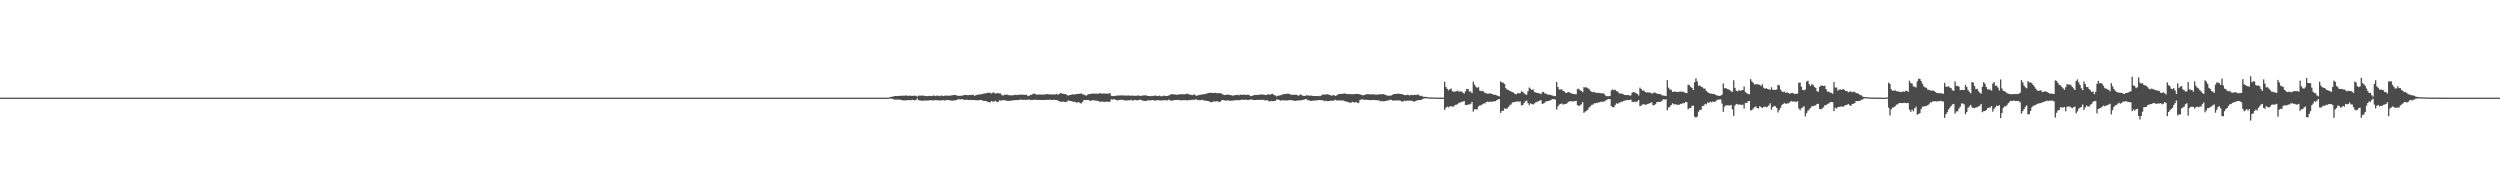 <?xml version="1.0" encoding="UTF-8"?>
<svg xmlns="http://www.w3.org/2000/svg" width="1920" height="150">
  <path d="M0 75.000h1v1.000H0zM1 75.000h1v1.000H1zM2 75.000h1v1.000H2zM3 75.000h1v1.000H3zM4 75.000h1v1.000H4zM5 75.000h1v1.000H5zM6 75.000h1v1.000H6zM7 75.000h1v1.000H7zM8 75.000h1v1.000H8zM9 75.000h1v1.000H9zM10 75.000h1v1.000H10zM11 75.000h1v1.000H11zM12 75.000h1v1.000H12zM13 75.000h1v1.000H13zM14 75.000h1v1.000H14zM15 75.000h1v1.000H15zM16 75.000h1v1.000H16zM17 75.000h1v1.000H17zM18 75.000h1v1.000H18zM19 75.000h1v1.000H19zM20 75.000h1v1.000H20zM21 75.000h1v1.000H21zM22 75.000h1v1.000H22zM23 75.000h1v1.000H23zM24 75.000h1v1.000H24zM25 75.000h1v1.000H25zM26 75.000h1v1.000H26zM27 75.000h1v1.000H27zM28 75.000h1v1.000H28zM29 75.000h1v1.000H29zM30 75.000h1v1.000H30zM31 75.000h1v1.000H31zM32 75.000h1v1.000H32zM33 75.000h1v1.000H33zM34 75.000h1v1.000H34zM35 75.000h1v1.000H35zM36 75.000h1v1.000H36zM37 75.000h1v1.000H37zM38 75.000h1v1.000H38zM39 75.000h1v1.000H39zM40 75.000h1v1.000H40zM41 75.000h1v1.000H41zM42 75.000h1v1.000H42zM43 75.000h1v1.000H43zM44 75.000h1v1.000H44zM45 75.000h1v1.000H45zM46 75.000h1v1.000H46zM47 75.000h1v1.000H47zM48 75.000h1v1.000H48zM49 75.000h1v1.000H49zM50 75.000h1v1.000H50zM51 75.000h1v1.000H51zM52 75.000h1v1.000H52zM53 75.000h1v1.000H53zM54 75.000h1v1.000H54zM55 75.000h1v1.000H55zM56 75.000h1v1.000H56zM57 75.000h1v1.000H57zM58 75.000h1v1.000H58zM59 75.000h1v1.000H59zM60 75.000h1v1.000H60zM61 75.000h1v1.000H61zM62 75.000h1v1.000H62zM63 75.000h1v1.000H63zM64 75.000h1v1.000H64zM65 75.000h1v1.000H65zM66 75.000h1v1.000H66zM67 75.000h1v1.000H67zM68 75.000h1v1.000H68zM69 75.000h1v1.000H69zM70 75.000h1v1.000H70zM71 75.000h1v1.000H71zM72 75.000h1v1.000H72zM73 75.000h1v1.000H73zM74 75.000h1v1.000H74zM75 75.000h1v1.000H75zM76 75.000h1v1.000H76zM77 75.000h1v1.000H77zM78 75.000h1v1.000H78zM79 75.000h1v1.000H79zM80 75.000h1v1.000H80zM81 75.000h1v1.000H81zM82 75.000h1v1.000H82zM83 75.000h1v1.000H83zM84 75.000h1v1.000H84zM85 75.000h1v1.000H85zM86 75.000h1v1.000H86zM87 75.000h1v1.000H87zM88 75.000h1v1.000H88zM89 75.000h1v1.000H89zM90 75.000h1v1.000H90zM91 75.000h1v1.000H91zM92 75.000h1v1.000H92zM93 75.000h1v1.000H93zM94 75.000h1v1.000H94zM95 75.000h1v1.000H95zM96 75.000h1v1.000H96zM97 75.000h1v1.000H97zM98 75.000h1v1.000H98zM99 75.000h1v1.000H99zM100 75.000h1v1.000H100zM101 75.000h1v1.000H101zM102 75.000h1v1.000H102zM103 75.000h1v1.000H103zM104 75.000h1v1.000H104zM105 75.000h1v1.000H105zM106 75.000h1v1.000H106zM107 75.000h1v1.000H107zM108 75.000h1v1.000H108zM109 75.000h1v1.000H109zM110 75.000h1v1.000H110zM111 75.000h1v1.000H111zM112 75.000h1v1.000H112zM113 75.000h1v1.000H113zM114 75.000h1v1.000H114zM115 75.000h1v1.000H115zM116 75.000h1v1.000H116zM117 75.000h1v1.000H117zM118 75.000h1v1.000H118zM119 75.000h1v1.000H119zM120 75.000h1v1.000H120zM121 75.000h1v1.000H121zM122 75.000h1v1.000H122zM123 75.000h1v1.000H123zM124 75.000h1v1.000H124zM125 75.000h1v1.000H125zM126 75.000h1v1.000H126zM127 75.000h1v1.000H127zM128 75.000h1v1.000H128zM129 75.000h1v1.000H129zM130 75.000h1v1.000H130zM131 75.000h1v1.000H131zM132 75.000h1v1.000H132zM133 75.000h1v1.000H133zM134 75.000h1v1.000H134zM135 75.000h1v1.000H135zM136 75.000h1v1.000H136zM137 75.000h1v1.000H137zM138 75.000h1v1.000H138zM139 75.000h1v1.000H139zM140 75.000h1v1.000H140zM141 75.000h1v1.000H141zM142 75.000h1v1.000H142zM143 75.000h1v1.000H143zM144 75.000h1v1.000H144zM145 75.000h1v1.000H145zM146 75.000h1v1.000H146zM147 75.000h1v1.000H147zM148 75.000h1v1.000H148zM149 75.000h1v1.000H149zM150 75.000h1v1.000H150zM151 75.000h1v1.000H151zM152 75.000h1v1.000H152zM153 75.000h1v1.000H153zM154 75.000h1v1.000H154zM155 75.000h1v1.000H155zM156 75.000h1v1.000H156zM157 75.000h1v1.000H157zM158 75.000h1v1.000H158zM159 75.000h1v1.000H159zM160 75.000h1v1.000H160zM161 75.000h1v1.000H161zM162 75.000h1v1.000H162zM163 75.000h1v1.000H163zM164 75.000h1v1.000H164zM165 75.000h1v1.000H165zM166 75.000h1v1.000H166zM167 75.000h1v1.000H167zM168 75.000h1v1.000H168zM169 75.000h1v1.000H169zM170 75.000h1v1.000H170zM171 75.000h1v1.000H171zM172 75.000h1v1.000H172zM173 75.000h1v1.000H173zM174 75.000h1v1.000H174zM175 75.000h1v1.000H175zM176 75.000h1v1.000H176zM177 75.000h1v1.000H177zM178 75.000h1v1.000H178zM179 75.000h1v1.000H179zM180 75.000h1v1.000H180zM181 75.000h1v1.000H181zM182 75.000h1v1.000H182zM183 75.000h1v1.000H183zM184 75.000h1v1.000H184zM185 75.000h1v1.000H185zM186 75.000h1v1.000H186zM187 75.000h1v1.000H187zM188 75.000h1v1.000H188zM189 75.000h1v1.000H189zM190 75.000h1v1.000H190zM191 75.000h1v1.000H191zM192 75.000h1v1.000H192zM193 75.000h1v1.000H193zM194 75.000h1v1.000H194zM195 75.000h1v1.000H195zM196 75.000h1v1.000H196zM197 75.000h1v1.000H197zM198 75.000h1v1.000H198zM199 75.000h1v1.000H199zM200 75.000h1v1.000H200zM201 75.000h1v1.000H201zM202 75.000h1v1.000H202zM203 75.000h1v1.000H203zM204 75.000h1v1.000H204zM205 75.000h1v1.000H205zM206 75.000h1v1.000H206zM207 75.000h1v1.000H207zM208 75.000h1v1.000H208zM209 75.000h1v1.000H209zM210 75.000h1v1.000H210zM211 75.000h1v1.000H211zM212 75.000h1v1.000H212zM213 75.000h1v1.000H213zM214 75.000h1v1.000H214zM215 75.000h1v1.000H215zM216 75.000h1v1.000H216zM217 75.000h1v1.000H217zM218 75.000h1v1.000H218zM219 75.000h1v1.000H219zM220 75.000h1v1.000H220zM221 75.000h1v1.000H221zM222 75.000h1v1.000H222zM223 75.000h1v1.000H223zM224 75.000h1v1.000H224zM225 75.000h1v1.000H225zM226 75.000h1v1.000H226zM227 75.000h1v1.000H227zM228 75.000h1v1.000H228zM229 75.000h1v1.000H229zM230 75.000h1v1.000H230zM231 75.000h1v1.000H231zM232 75.000h1v1.000H232zM233 75.000h1v1.000H233zM234 75.000h1v1.000H234zM235 75.000h1v1.000H235zM236 75.000h1v1.000H236zM237 75.000h1v1.000H237zM238 75.000h1v1.000H238zM239 75.000h1v1.000H239zM240 75.000h1v1.000H240zM241 75.000h1v1.000H241zM242 75.000h1v1.000H242zM243 75.000h1v1.000H243zM244 75.000h1v1.000H244zM245 75.000h1v1.000H245zM246 75.000h1v1.000H246zM247 75.000h1v1.000H247zM248 75.000h1v1.000H248zM249 75.000h1v1.000H249zM250 75.000h1v1.000H250zM251 75.000h1v1.000H251zM252 75.000h1v1.000H252zM253 75.000h1v1.000H253zM254 75.000h1v1.000H254zM255 75.000h1v1.000H255zM256 75.000h1v1.000H256zM257 75.000h1v1.000H257zM258 75.000h1v1.000H258zM259 75.000h1v1.000H259zM260 75.000h1v1.000H260zM261 75.000h1v1.000H261zM262 75.000h1v1.000H262zM263 75.000h1v1.000H263zM264 75.000h1v1.000H264zM265 75.000h1v1.000H265zM266 75.000h1v1.000H266zM267 75.000h1v1.000H267zM268 75.000h1v1.000H268zM269 75.000h1v1.000H269zM270 75.000h1v1.000H270zM271 75.000h1v1.000H271zM272 75.000h1v1.000H272zM273 75.000h1v1.000H273zM274 75.000h1v1.000H274zM275 75.000h1v1.000H275zM276 75.000h1v1.000H276zM277 75.000h1v1.000H277zM278 75.000h1v1.000H278zM279 75.000h1v1.000H279zM280 75.000h1v1.000H280zM281 75.000h1v1.000H281zM282 75.000h1v1.000H282zM283 75.000h1v1.000H283zM284 75.000h1v1.000H284zM285 75.000h1v1.000H285zM286 75.000h1v1.000H286zM287 75.000h1v1.000H287zM288 75.000h1v1.000H288zM289 75.000h1v1.000H289zM290 75.000h1v1.000H290zM291 75.000h1v1.000H291zM292 75.000h1v1.000H292zM293 75.000h1v1.000H293zM294 75.000h1v1.000H294zM295 75.000h1v1.000H295zM296 75.000h1v1.000H296zM297 75.000h1v1.000H297zM298 75.000h1v1.000H298zM299 75.000h1v1.000H299zM300 75.000h1v1.000H300zM301 75.000h1v1.000H301zM302 75.000h1v1.000H302zM303 75.000h1v1.000H303zM304 75.000h1v1.000H304zM305 75.000h1v1.000H305zM306 75.000h1v1.000H306zM307 75.000h1v1.000H307zM308 75.000h1v1.000H308zM309 75.000h1v1.000H309zM310 75.000h1v1.000H310zM311 75.000h1v1.000H311zM312 75.000h1v1.000H312zM313 75.000h1v1.000H313zM314 75.000h1v1.000H314zM315 75.000h1v1.000H315zM316 75.000h1v1.000H316zM317 75.000h1v1.000H317zM318 75.000h1v1.000H318zM319 75.000h1v1.000H319zM320 75.000h1v1.000H320zM321 75.000h1v1.000H321zM322 75.000h1v1.000H322zM323 75.000h1v1.000H323zM324 75.000h1v1.000H324zM325 75.000h1v1.000H325zM326 75.000h1v1.000H326zM327 75.000h1v1.000H327zM328 75.000h1v1.000H328zM329 75.000h1v1.000H329zM330 75.000h1v1.000H330zM331 75.000h1v1.000H331zM332 75.000h1v1.000H332zM333 75.000h1v1.000H333zM334 75.000h1v1.000H334zM335 75.000h1v1.000H335zM336 75.000h1v1.000H336zM337 75.000h1v1.000H337zM338 75.000h1v1.000H338zM339 75.000h1v1.000H339zM340 75.000h1v1.000H340zM341 75.000h1v1.000H341zM342 75.000h1v1.000H342zM343 75.000h1v1.000H343zM344 75.000h1v1.000H344zM345 75.000h1v1.000H345zM346 75.000h1v1.000H346zM347 75.000h1v1.000H347zM348 75.000h1v1.000H348zM349 75.000h1v1.000H349zM350 75.000h1v1.000H350zM351 75.000h1v1.000H351zM352 75.000h1v1.000H352zM353 75.000h1v1.000H353zM354 75.000h1v1.000H354zM355 75.000h1v1.000H355zM356 75.000h1v1.000H356zM357 75.000h1v1.000H357zM358 75.000h1v1.000H358zM359 75.000h1v1.000H359zM360 75.000h1v1.000H360zM361 75.000h1v1.000H361zM362 75.000h1v1.000H362zM363 75.000h1v1.000H363zM364 75.000h1v1.000H364zM365 75.000h1v1.000H365zM366 75.000h1v1.000H366zM367 75.000h1v1.000H367zM368 75.000h1v1.000H368zM369 75.000h1v1.000H369zM370 75.000h1v1.000H370zM371 75.000h1v1.000H371zM372 75.000h1v1.000H372zM373 75.000h1v1.000H373zM374 75.000h1v1.000H374zM375 75.000h1v1.000H375zM376 75.000h1v1.000H376zM377 75.000h1v1.000H377zM378 75.000h1v1.000H378zM379 75.000h1v1.000H379zM380 75.000h1v1.000H380zM381 75.000h1v1.000H381zM382 75.000h1v1.000H382zM383 75.000h1v1.000H383zM384 75.000h1v1.000H384zM385 75.000h1v1.000H385zM386 75.000h1v1.000H386zM387 75.000h1v1.000H387zM388 75.000h1v1.000H388zM389 75.000h1v1.000H389zM390 75.000h1v1.000H390zM391 75.000h1v1.000H391zM392 75.000h1v1.000H392zM393 75.000h1v1.000H393zM394 75.000h1v1.000H394zM395 75.000h1v1.000H395zM396 75.000h1v1.000H396zM397 75.000h1v1.000H397zM398 75.000h1v1.000H398zM399 75.000h1v1.000H399zM400 75.000h1v1.000H400zM401 75.000h1v1.000H401zM402 75.000h1v1.000H402zM403 75.000h1v1.000H403zM404 75.000h1v1.000H404zM405 75.000h1v1.000H405zM406 75.000h1v1.000H406zM407 75.000h1v1.000H407zM408 75.000h1v1.000H408zM409 75.000h1v1.000H409zM410 75.000h1v1.000H410zM411 75.000h1v1.000H411zM412 75.000h1v1.000H412zM413 75.000h1v1.000H413zM414 75.000h1v1.000H414zM415 75.000h1v1.000H415zM416 75.000h1v1.000H416zM417 75.000h1v1.000H417zM418 75.000h1v1.000H418zM419 75.000h1v1.000H419zM420 75.000h1v1.000H420zM421 75.000h1v1.000H421zM422 75.000h1v1.000H422zM423 75.000h1v1.000H423zM424 75.000h1v1.000H424zM425 75.000h1v1.000H425zM426 75.000h1v1.000H426zM427 75.000h1v1.000H427zM428 75.000h1v1.000H428zM429 75.000h1v1.000H429zM430 75.000h1v1.000H430zM431 75.000h1v1.000H431zM432 75.000h1v1.000H432zM433 75.000h1v1.000H433zM434 75.000h1v1.000H434zM435 75.000h1v1.000H435zM436 75.000h1v1.000H436zM437 75.000h1v1.000H437zM438 75.000h1v1.000H438zM439 75.000h1v1.000H439zM440 75.000h1v1.000H440zM441 75.000h1v1.000H441zM442 75.000h1v1.000H442zM443 75.000h1v1.000H443zM444 75.000h1v1.000H444zM445 75.000h1v1.000H445zM446 75.000h1v1.000H446zM447 75.000h1v1.000H447zM448 75.000h1v1.000H448zM449 75.000h1v1.000H449zM450 75.000h1v1.000H450zM451 75.000h1v1.000H451zM452 75.000h1v1.000H452zM453 75.000h1v1.000H453zM454 75.000h1v1.000H454zM455 75.000h1v1.000H455zM456 75.000h1v1.000H456zM457 75.000h1v1.000H457zM458 75.000h1v1.000H458zM459 75.000h1v1.000H459zM460 75.000h1v1.000H460zM461 75.000h1v1.000H461zM462 75.000h1v1.000H462zM463 75.000h1v1.000H463zM464 75.000h1v1.000H464zM465 75.000h1v1.000H465zM466 75.000h1v1.000H466zM467 75.000h1v1.000H467zM468 75.000h1v1.000H468zM469 75.000h1v1.000H469zM470 75.000h1v1.000H470zM471 75.000h1v1.000H471zM472 75.000h1v1.000H472zM473 75.000h1v1.000H473zM474 75.000h1v1.000H474zM475 75.000h1v1.000H475zM476 75.000h1v1.000H476zM477 75.000h1v1.000H477zM478 75.000h1v1.000H478zM479 75.000h1v1.000H479zM480 75.000h1v1.000H480zM481 75.000h1v1.000H481zM482 75.000h1v1.000H482zM483 75.000h1v1.000H483zM484 75.000h1v1.000H484zM485 75.000h1v1.000H485zM486 75.000h1v1.000H486zM487 75.000h1v1.000H487zM488 75.000h1v1.000H488zM489 75.000h1v1.000H489zM490 75.000h1v1.000H490zM491 75.000h1v1.000H491zM492 75.000h1v1.000H492zM493 75.000h1v1.000H493zM494 75.000h1v1.000H494zM495 75.000h1v1.000H495zM496 75.000h1v1.000H496zM497 75.000h1v1.000H497zM498 75.000h1v1.000H498zM499 75.000h1v1.000H499zM500 75.000h1v1.000H500zM501 75.000h1v1.000H501zM502 75.000h1v1.000H502zM503 75.000h1v1.000H503zM504 75.000h1v1.000H504zM505 75.000h1v1.000H505zM506 75.000h1v1.000H506zM507 75.000h1v1.000H507zM508 75.000h1v1.000H508zM509 75.000h1v1.000H509zM510 75.000h1v1.000H510zM511 75.000h1v1.000H511zM512 75.000h1v1.000H512zM513 75.000h1v1.000H513zM514 75.000h1v1.000H514zM515 75.000h1v1.000H515zM516 75.000h1v1.000H516zM517 75.000h1v1.000H517zM518 75.000h1v1.000H518zM519 75.000h1v1.000H519zM520 75.000h1v1.000H520zM521 75.000h1v1.000H521zM522 75.000h1v1.000H522zM523 75.000h1v1.000H523zM524 75.000h1v1.000H524zM525 75.000h1v1.000H525zM526 75.000h1v1.000H526zM527 75.000h1v1.000H527zM528 75.000h1v1.000H528zM529 75.000h1v1.000H529zM530 75.000h1v1.000H530zM531 75.000h1v1.000H531zM532 75.000h1v1.000H532zM533 75.000h1v1.000H533zM534 75.000h1v1.000H534zM535 75.000h1v1.000H535zM536 75.000h1v1.000H536zM537 75.000h1v1.000H537zM538 75.000h1v1.000H538zM539 75.000h1v1.000H539zM540 75.000h1v1.000H540zM541 75.000h1v1.000H541zM542 75.000h1v1.000H542zM543 75.000h1v1.000H543zM544 75.000h1v1.000H544zM545 75.000h1v1.000H545zM546 75.000h1v1.000H546zM547 75.000h1v1.000H547zM548 75.000h1v1.000H548zM549 75.000h1v1.000H549zM550 75.000h1v1.000H550zM551 75.000h1v1.000H551zM552 75.000h1v1.000H552zM553 75.000h1v1.000H553zM554 75.000h1v1.000H554zM555 75.000h1v1.000H555zM556 75.000h1v1.000H556zM557 75.000h1v1.000H557zM558 75.000h1v1.000H558zM559 75.000h1v1.000H559zM560 75.000h1v1.000H560zM561 75.000h1v1.000H561zM562 75.000h1v1.000H562zM563 75.000h1v1.000H563zM564 75.000h1v1.000H564zM565 75.000h1v1.000H565zM566 75.000h1v1.000H566zM567 75.000h1v1.000H567zM568 75.000h1v1.000H568zM569 75.000h1v1.000H569zM570 75.000h1v1.000H570zM571 75.000h1v1.000H571zM572 75.000h1v1.000H572zM573 75.000h1v1.000H573zM574 75.000h1v1.000H574zM575 75.000h1v1.000H575zM576 75.000h1v1.000H576zM577 75.000h1v1.000H577zM578 75.000h1v1.000H578zM579 75.000h1v1.000H579zM580 75.000h1v1.000H580zM581 75.000h1v1.000H581zM582 75.000h1v1.000H582zM583 75.000h1v1.000H583zM584 75.000h1v1.000H584zM585 75.000h1v1.000H585zM586 75.000h1v1.000H586zM587 75.000h1v1.000H587zM588 75.000h1v1.000H588zM589 75.000h1v1.000H589zM590 75.000h1v1.000H590zM591 75.000h1v1.000H591zM592 75.000h1v1.000H592zM593 75.000h1v1.000H593zM594 75.000h1v1.000H594zM595 75.000h1v1.000H595zM596 75.000h1v1.000H596zM597 75.000h1v1.000H597zM598 75.000h1v1.000H598zM599 75.000h1v1.000H599zM600 75.000h1v1.000H600zM601 75.000h1v1.000H601zM602 75.000h1v1.000H602zM603 75.000h1v1.000H603zM604 75.000h1v1.000H604zM605 75.000h1v1.000H605zM606 75.000h1v1.000H606zM607 75.000h1v1.000H607zM608 75.000h1v1.000H608zM609 75.000h1v1.000H609zM610 75.000h1v1.000H610zM611 75.000h1v1.000H611zM612 75.000h1v1.000H612zM613 75.000h1v1.000H613zM614 75.000h1v1.000H614zM615 75.000h1v1.000H615zM616 75.000h1v1.000H616zM617 75.000h1v1.000H617zM618 75.000h1v1.000H618zM619 75.000h1v1.000H619zM620 75.000h1v1.000H620zM621 75.000h1v1.000H621zM622 75.000h1v1.000H622zM623 75.000h1v1.000H623zM624 75.000h1v1.000H624zM625 75.000h1v1.000H625zM626 75.000h1v1.000H626zM627 75.000h1v1.000H627zM628 75.000h1v1.000H628zM629 75.000h1v1.000H629zM630 75.000h1v1.000H630zM631 75.000h1v1.000H631zM632 75.000h1v1.000H632zM633 75.000h1v1.000H633zM634 75.000h1v1.000H634zM635 75.000h1v1.000H635zM636 75.000h1v1.000H636zM637 75.000h1v1.000H637zM638 75.000h1v1.000H638zM639 75.000h1v1.000H639zM640 75.000h1v1.000H640zM641 75.000h1v1.000H641zM642 75.000h1v1.000H642zM643 75.000h1v1.000H643zM644 75.000h1v1.000H644zM645 75.000h1v1.000H645zM646 75.000h1v1.000H646zM647 75.000h1v1.000H647zM648 75.000h1v1.000H648zM649 75.000h1v1.000H649zM650 75.000h1v1.000H650zM651 75.000h1v1.000H651zM652 75.000h1v1.000H652zM653 75.000h1v1.000H653zM654 75.000h1v1.000H654zM655 75.000h1v1.000H655zM656 75.000h1v1.000H656zM657 75.000h1v1.000H657zM658 75.000h1v1.000H658zM659 75.000h1v1.000H659zM660 75.000h1v1.000H660zM661 75.000h1v1.000H661zM662 75.000h1v1.000H662zM663 75.000h1v1.000H663zM664 75.000h1v1.000H664zM665 75.000h1v1.000H665zM666 75.000h1v1.000H666zM667 75.000h1v1.000H667zM668 75.000h1v1.000H668zM669 75.000h1v1.000H669zM670 75.000h1v1.000H670zM671 75.000h1v1.000H671zM672 75.000h1v1.000H672zM673 75.000h1v1.000H673zM674 75.000h1v1.000H674zM675 75.000h1v1.000H675zM676 75.000h1v1.000H676zM677 75.000h1v1.000H677zM678 75.000h1v1.000H678zM679 75.000h1v1.000H679zM680 75.000h1v1.000H680zM681 75.000h1v1.000H681zM682 75.000h1v1.000H682zM683 74.549h1v1.000H683zM684 74.376h1v1.509H684zM685 74.189h1v1.678H685zM686 73.961h1v2.431H686zM687 73.751h1v2.765H687zM688 73.781h1v2.649H688zM689 73.762h1v2.721H689zM690 73.620h1v2.800H690zM691 73.566h1v3.012H691zM692 73.519h1v3.400H692zM693 73.448h1v3.598H693zM694 73.539h1v3.598H694zM695 73.262h1v3.754H695zM696 73.422h1v3.671H696zM697 73.679h1v3.109H697zM698 73.476h1v3.431H698zM699 73.491h1v3.531H699zM700 73.670h1v2.911H700zM701 73.587h1v3.282H701zM702 73.431h1v3.601H702zM703 73.634h1v3.285H703zM704 74.203h1v1.419H704zM705 73.384h1v3.501H705zM706 73.523h1v3.589H706zM707 73.394h1v3.862H707zM708 73.443h1v3.947H708zM709 73.425h1v3.810H709zM710 73.729h1v3.463H710zM711 73.784h1v3.427H711zM712 73.843h1v3.352H712zM713 73.644h1v3.400H713zM714 73.687h1v3.339H714zM715 73.756h1v3.158H715zM716 73.430h1v3.840H716zM717 73.377h1v3.537H717zM718 73.846h1v3.112H718zM719 73.351h1v3.665H719zM720 73.501h1v3.502H720zM721 73.876h1v3.332H721zM722 73.431h1v3.667H722zM723 73.415h1v3.621H723zM724 73.784h1v3.130H724zM725 73.512h1v3.687H725zM726 73.387h1v3.681H726zM727 73.492h1v3.238H727zM728 73.537h1v3.262H728zM729 73.414h1v3.762H729zM730 73.336h1v3.854H730zM731 73.155h1v4.101H731zM732 72.934h1v4.240H732zM733 72.953h1v4.214H733zM734 73.155h1v3.630H734zM735 73.590h1v2.821H735zM736 73.628h1v2.555H736zM737 73.487h1v2.918H737zM738 73.502h1v2.655H738zM739 73.298h1v2.979H739zM740 72.912h1v3.818H740zM741 72.918h1v3.731H741zM742 73.027h1v3.532H742zM743 73.165h1v3.654H743zM744 72.870h1v4.047H744zM745 73.081h1v3.601H745zM746 72.792h1v4.017H746zM747 72.842h1v3.953H747zM748 73.664h1v3.088H748zM749 73.075h1v4.009H749zM750 72.840h1v4.102H750zM751 72.557h1v4.463H751zM752 72.574h1v4.294H752zM753 72.419h1v4.422H753zM754 72.226h1v4.914H754zM755 71.832h1v5.671H755zM756 71.685h1v5.810H756zM757 71.606h1v6.004H757zM758 71.172h1v7.075H758zM759 71.270h1v7.220H759zM760 71.285h1v7.344H760zM761 71.862h1v5.703H761zM762 71.116h1v6.926H762zM763 71.124h1v6.890H763zM764 71.965h1v5.394H764zM765 71.544h1v6.731H765zM766 71.633h1v6.681H766zM767 71.664h1v5.385H767zM768 71.788h1v5.497H768zM769 73.089h1v4.027H769zM770 73.313h1v3.601H770zM771 72.756h1v4.190H771zM772 72.791h1v4.469H772zM773 72.613h1v4.852H773zM774 73.063h1v4.384H774zM775 73.188h1v4.277H775zM776 73.147h1v4.168H776zM777 73.297h1v3.814H777zM778 73.043h1v4.030H778zM779 72.818h1v4.070H779zM780 72.907h1v3.899H780zM781 73.008h1v3.922H781zM782 72.653h1v4.130H782zM783 72.734h1v3.726H783zM784 72.637h1v3.982H784zM785 72.694h1v4.017H785zM786 72.811h1v3.767H786zM787 72.867h1v3.836H787zM788 72.810h1v3.851H788zM789 73.787h1v2.795H789zM790 73.532h1v2.855H790zM791 72.925h1v4.103H791zM792 72.698h1v3.942H792zM793 71.948h1v4.838H793zM794 71.995h1v4.574H794zM795 72.399h1v4.155H795zM796 72.668h1v4.126H796zM797 72.635h1v4.174H797zM798 72.525h1v4.189H798zM799 72.674h1v4.130H799zM800 72.599h1v4.221H800zM801 72.617h1v4.236H801zM802 72.684h1v4.036H802zM803 72.224h1v4.503H803zM804 72.310h1v4.325H804zM805 72.427h1v4.236H805zM806 72.518h1v4.025H806zM807 72.509h1v4.334H807zM808 72.685h1v4.042H808zM809 72.407h1v4.147H809zM810 72.559h1v4.248H810zM811 72.092h1v4.701H811zM812 72.795h1v4.528H812zM813 72.104h1v5.543H813zM814 71.400h1v6.847H814zM815 71.801h1v6.309H815zM816 72.052h1v6.003H816zM817 72.235h1v6.023H817zM818 72.236h1v6.218H818zM819 72.976h1v5.012H819zM820 73.496h1v3.588H820zM821 72.957h1v4.529H821zM822 72.862h1v4.694H822zM823 72.512h1v5.428H823zM824 72.499h1v5.632H824zM825 72.556h1v5.604H825zM826 72.179h1v6.485H826zM827 72.202h1v6.614H827zM828 72.022h1v6.372H828zM829 71.964h1v7.242H829zM830 71.691h1v7.754H830zM831 72.497h1v5.809H831zM832 72.556h1v4.196H832zM833 73.240h1v3.645H833zM834 73.394h1v3.329H834zM835 72.580h1v4.218H835zM836 72.198h1v4.819H836zM837 72.126h1v5.421H837zM838 71.961h1v5.179H838zM839 71.837h1v5.085H839zM840 71.945h1v5.201H840zM841 71.929h1v5.305H841zM842 71.890h1v5.457H842zM843 71.926h1v5.779H843zM844 71.689h1v6.313H844zM845 71.558h1v6.672H845zM846 72.021h1v5.854H846zM847 71.727h1v6.526H847zM848 71.846h1v6.445H848zM849 71.817h1v6.218H849zM850 72.024h1v6.022H850zM851 71.750h1v6.627H851zM852 71.527h1v6.456H852zM853 73.539h1v2.706H853zM854 73.756h1v2.739H854zM855 73.783h1v2.394H855zM856 73.581h1v2.888H856zM857 73.456h1v3.497H857zM858 73.336h1v3.700H858zM859 73.396h1v3.345H859zM860 73.310h1v3.455H860zM861 73.226h1v3.326H861zM862 73.320h1v3.471H862zM863 73.309h1v3.820H863zM864 73.416h1v3.724H864zM865 73.438h1v3.783H865zM866 73.211h1v3.745H866zM867 73.504h1v3.615H867zM868 73.429h1v3.144H868zM869 73.441h1v3.713H869zM870 73.484h1v3.671H870zM871 73.584h1v3.115H871zM872 73.555h1v3.352H872zM873 73.365h1v3.747H873zM874 73.297h1v3.574H874zM875 73.665h1v2.809H875zM876 73.558h1v3.401H876zM877 73.312h1v3.801H877zM878 73.308h1v4.227H878zM879 73.165h1v4.467H879zM880 73.321h1v4.086H880zM881 73.750h1v3.346H881zM882 73.721h1v3.311H882zM883 73.894h1v3.200H883zM884 73.648h1v3.325H884zM885 73.797h1v3.035H885zM886 73.489h1v3.780H886zM887 73.386h1v3.870H887zM888 73.657h1v3.268H888zM889 73.761h1v3.244H889zM890 73.404h1v3.600H890zM891 73.897h1v3.321H891zM892 73.922h1v3.188H892zM893 73.473h1v3.562H893zM894 73.513h1v3.408H894zM895 73.769h1v3.223H895zM896 73.611h1v3.524H896zM897 73.399h1v3.035H897zM898 72.855h1v4.136H898zM899 72.346h1v4.941H899zM900 72.345h1v4.978H900zM901 72.500h1v4.363H901zM902 72.503h1v4.295H902zM903 72.792h1v3.938H903zM904 72.611h1v4.249H904zM905 72.556h1v4.159H905zM906 72.396h1v4.643H906zM907 72.257h1v4.823H907zM908 72.430h1v4.473H908zM909 72.424h1v4.504H909zM910 72.306h1v4.603H910zM911 72.012h1v5.103H911zM912 72.032h1v5.041H912zM913 72.737h1v4.013H913zM914 72.575h1v4.320H914zM915 73.129h1v3.495H915zM916 72.723h1v3.815H916zM917 72.499h1v4.269H917zM918 73.507h1v2.514H918zM919 73.378h1v3.504H919zM920 73.051h1v3.705H920zM921 72.831h1v4.179H921zM922 72.632h1v4.209H922zM923 72.548h1v4.132H923zM924 72.296h1v4.794H924zM925 72.325h1v4.967H925zM926 71.770h1v5.667H926zM927 71.708h1v5.879H927zM928 71.365h1v6.430H928zM929 71.176h1v7.257H929zM930 71.366h1v7.220H930zM931 71.358h1v6.835H931zM932 71.457h1v6.217H932zM933 71.207h1v6.865H933zM934 71.604h1v6.103H934zM935 71.562h1v6.394H935zM936 71.544h1v6.831H936zM937 71.553h1v6.366H937zM938 72.070h1v4.793H938zM939 72.780h1v4.079H939zM940 73.003h1v4.085H940zM941 72.876h1v4.498H941zM942 72.701h1v4.368H942zM943 72.597h1v4.590H943zM944 73.022h1v4.343H944zM945 73.062h1v4.311H945zM946 73.397h1v3.810H946zM947 73.281h1v3.929H947zM948 73.117h1v3.902H948zM949 72.955h1v4.012H949zM950 72.796h1v3.981H950zM951 73.260h1v3.740H951zM952 72.588h1v4.317H952zM953 72.833h1v3.706H953zM954 72.791h1v3.708H954zM955 72.583h1v4.181H955zM956 72.876h1v3.664H956zM957 72.849h1v3.836H957zM958 72.781h1v3.959H958zM959 73.130h1v3.458H959zM960 73.851h1v2.565H960zM961 73.677h1v2.647H961zM962 73.266h1v3.600H962zM963 72.987h1v3.891H963zM964 72.904h1v3.894H964zM965 72.845h1v3.914H965zM966 72.848h1v3.851H966zM967 72.630h1v4.035H967zM968 72.562h1v4.117H968zM969 72.573h1v4.202H969zM970 72.691h1v3.922H970zM971 72.856h1v4.342H971zM972 73.031h1v3.960H972zM973 72.590h1v4.347H973zM974 72.321h1v5.438H974zM975 72.738h1v5.144H975zM976 72.224h1v5.277H976zM977 72.055h1v5.714H977zM978 72.989h1v4.565H978zM979 73.308h1v4.093H979zM980 74.046h1v2.406H980zM981 73.470h1v2.895H981zM982 73.391h1v3.444H982zM983 73.099h1v4.232H983zM984 72.732h1v4.320H984zM985 72.469h1v4.560H985zM986 72.199h1v4.940H986zM987 72.232h1v4.888H987zM988 71.912h1v5.309H988zM989 71.929h1v5.140H989zM990 72.299h1v4.589H990zM991 72.674h1v4.236H991zM992 72.872h1v4.163H992zM993 72.811h1v4.436H993zM994 72.754h1v4.765H994zM995 72.683h1v4.698H995zM996 73.205h1v3.884H996zM997 73.461h1v3.774H997zM998 72.584h1v4.475H998zM999 72.747h1v4.183H999zM1000 73.509h1v3.315H1000zM1001 73.586h1v2.917H1001zM1002 73.662h1v2.540H1002zM1003 73.040h1v3.189H1003zM1004 73.368h1v3.691H1004zM1005 73.440h1v3.663H1005zM1006 73.446h1v4.007H1006zM1007 73.448h1v4.015H1007zM1008 73.742h1v3.515H1008zM1009 73.739h1v3.398H1009zM1010 73.722h1v3.497H1010zM1011 73.800h1v3.279H1011zM1012 73.616h1v3.337H1012zM1013 73.874h1v2.919H1013zM1014 73.596h1v3.284H1014zM1015 72.615h1v4.422H1015zM1016 72.752h1v4.485H1016zM1017 72.448h1v5.315H1017zM1018 72.720h1v4.541H1018zM1019 72.277h1v5.515H1019zM1020 72.588h1v4.983H1020zM1021 73.064h1v4.358H1021zM1022 73.442h1v3.892H1022zM1023 73.265h1v4.106H1023zM1024 72.995h1v4.330H1024zM1025 73.682h1v2.896H1025zM1026 73.342h1v3.816H1026zM1027 72.547h1v4.606H1027zM1028 72.261h1v4.801H1028zM1029 72.134h1v5.001H1029zM1030 72.157h1v5.048H1030zM1031 71.918h1v5.208H1031zM1032 71.829h1v5.840H1032zM1033 71.808h1v5.977H1033zM1034 72.239h1v5.992H1034zM1035 72.363h1v5.965H1035zM1036 72.244h1v6.587H1036zM1037 72.357h1v6.623H1037zM1038 72.354h1v5.757H1038zM1039 72.329h1v6.250H1039zM1040 72.306h1v6.403H1040zM1041 72.089h1v6.167H1041zM1042 72.137h1v7.033H1042zM1043 72.127h1v6.778H1043zM1044 72.573h1v4.204H1044zM1045 72.733h1v3.607H1045zM1046 73.221h1v3.066H1046zM1047 73.052h1v3.606H1047zM1048 72.729h1v3.937H1048zM1049 72.392h1v4.213H1049zM1050 72.275h1v4.471H1050zM1051 72.446h1v4.360H1051zM1052 72.521h1v4.448H1052zM1053 72.429h1v4.482H1053zM1054 72.325h1v4.423H1054zM1055 72.578h1v4.258H1055zM1056 72.658h1v4.228H1056zM1057 72.723h1v4.302H1057zM1058 72.477h1v4.594H1058zM1059 72.457h1v4.905H1059zM1060 72.269h1v5.640H1060zM1061 72.558h1v4.890H1061zM1062 72.218h1v5.679H1062zM1063 72.673h1v5.054H1063zM1064 73.028h1v4.436H1064zM1065 73.453h1v3.778H1065zM1066 73.535h1v3.678H1066zM1067 73.484h1v3.111H1067zM1068 73.319h1v3.391H1068zM1069 72.755h1v4.486H1069zM1070 72.221h1v5.005H1070zM1071 72.181h1v4.976H1071zM1072 72.169h1v5.008H1072zM1073 71.866h1v5.294H1073zM1074 71.972h1v5.123H1074zM1075 72.150h1v5.146H1075zM1076 72.228h1v5.770H1076zM1077 72.592h1v5.443H1077zM1078 72.956h1v4.341H1078zM1079 73.140h1v4.380H1079zM1080 72.800h1v4.516H1080zM1081 72.856h1v4.489H1081zM1082 73.344h1v3.901H1082zM1083 72.955h1v4.428H1083zM1084 72.923h1v4.503H1084zM1085 73.085h1v4.870H1085zM1086 72.813h1v5.221H1086zM1087 73.031h1v4.368H1087zM1088 72.683h1v4.329H1088zM1089 72.632h1v4.307H1089zM1090 73.677h1v3.077H1090zM1091 73.547h1v3.238H1091zM1092 74.020h1v2.003H1092zM1093 74.267h1v1.411H1093zM1094 74.376h1v1.143H1094zM1095 74.386h1v1.070H1095zM1096 74.714h1v1.000H1096zM1097 74.777h1v1.000H1097zM1098 74.763h1v1.000H1098zM1099 74.804h1v1.000H1099zM1100 74.841h1v1.000H1100zM1101 74.897h1v1.000H1101zM1102 74.923h1v1.000H1102zM1103 74.933h1v1.000H1103zM1104 74.954h1v1.000H1104zM1105 74.960h1v1.000H1105zM1106 74.961h1v1.000H1106zM1107 74.978h1v1.000H1107zM1108 74.985h1v1.000H1108zM1109 62.765h1v21.620H1109zM1110 66.785h1v15.952H1110zM1111 68.226h1v13.659H1111zM1112 69.392h1v13.095H1112zM1113 68.454h1v13.206H1113zM1114 68.031h1v13.528H1114zM1115 70.037h1v11.819H1115zM1116 70.463h1v11.357H1116zM1117 70.274h1v10.290H1117zM1118 70.116h1v10.316H1118zM1119 69.582h1v10.392H1119zM1120 70.329h1v8.496H1120zM1121 70.239h1v8.577H1121zM1122 70.268h1v7.910H1122zM1123 71.143h1v6.894H1123zM1124 71.830h1v5.781H1124zM1125 70.090h1v10.571H1125zM1126 68.250h1v12.423H1126zM1127 68.419h1v11.902H1127zM1128 70.328h1v9.870H1128zM1129 70.260h1v9.478H1129zM1130 71.542h1v6.764H1130zM1131 62.684h1v23.088H1131zM1132 65.033h1v18.869H1132zM1133 66.668h1v17.332H1133zM1134 67.478h1v16.508H1134zM1135 66.937h1v14.885H1135zM1136 69.592h1v11.420H1136zM1137 70.034h1v10.871H1137zM1138 69.669h1v10.424H1138zM1139 70.274h1v9.252H1139zM1140 71.437h1v7.932H1140zM1141 71.605h1v6.723H1141zM1142 72.029h1v6.010H1142zM1143 71.910h1v6.529H1143zM1144 71.567h1v6.421H1144zM1145 72.145h1v6.090H1145zM1146 72.313h1v5.792H1146zM1147 72.942h1v4.801H1147zM1148 72.769h1v4.984H1148zM1149 73.224h1v3.724H1149zM1150 73.679h1v2.711H1150zM1151 74.030h1v2.044H1151zM1152 62.508h1v24.217H1152zM1153 63.322h1v21.838H1153zM1154 63.534h1v21.612H1154zM1155 64.452h1v18.849H1155zM1156 67.759h1v15.639H1156zM1157 68.852h1v14.679H1157zM1158 68.948h1v13.172H1158zM1159 69.833h1v11.133H1159zM1160 70.260h1v9.988H1160zM1161 70.761h1v7.950H1161zM1162 71.103h1v7.383H1162zM1163 72.118h1v6.254H1163zM1164 72.440h1v5.520H1164zM1165 71.604h1v6.250H1165zM1166 71.691h1v6.426H1166zM1167 71.596h1v6.301H1167zM1168 70.034h1v10.923H1168zM1169 70.534h1v10.160H1169zM1170 71.577h1v7.560H1170zM1171 72.480h1v5.303H1171zM1172 72.787h1v4.411H1172zM1173 70.164h1v9.091H1173zM1174 67.227h1v13.538H1174zM1175 68.155h1v11.213H1175zM1176 69.103h1v10.777H1176zM1177 68.771h1v11.522H1177zM1178 70.757h1v8.669H1178zM1179 70.935h1v7.703H1179zM1180 71.402h1v6.729H1180zM1181 71.562h1v6.286H1181zM1182 71.730h1v5.477H1182zM1183 72.225h1v4.709H1183zM1184 70.814h1v9.027H1184zM1185 70.568h1v8.906H1185zM1186 71.868h1v6.922H1186zM1187 71.866h1v5.855H1187zM1188 72.640h1v5.087H1188zM1189 72.677h1v4.839H1189zM1190 72.762h1v4.396H1190zM1191 73.142h1v3.416H1191zM1192 73.366h1v2.737H1192zM1193 73.759h1v2.495H1193zM1194 73.821h1v2.602H1194zM1195 62.853h1v21.296H1195zM1196 66.750h1v15.027H1196zM1197 68.749h1v11.658H1197zM1198 68.642h1v11.193H1198zM1199 68.676h1v10.855H1199zM1200 69.900h1v10.427H1200zM1201 70.175h1v9.816H1201zM1202 71.424h1v8.454H1202zM1203 71.136h1v8.158H1203zM1204 70.723h1v7.527H1204zM1205 70.995h1v6.827H1205zM1206 71.445h1v6.245H1206zM1207 72.208h1v5.700H1207zM1208 72.104h1v5.795H1208zM1209 72.342h1v5.350H1209zM1210 72.420h1v5.060H1210zM1211 68.384h1v12.318H1211zM1212 68.168h1v13.204H1212zM1213 69.359h1v11.657H1213zM1214 69.768h1v10.307H1214zM1215 70.784h1v7.719H1215zM1216 66.854h1v19.844H1216zM1217 67.245h1v18.473H1217zM1218 67.084h1v17.988H1218zM1219 67.754h1v16.483H1219zM1220 68.494h1v13.985H1220zM1221 69.829h1v11.796H1221zM1222 70.461h1v10.018H1222zM1223 70.846h1v9.429H1223zM1224 70.621h1v8.619H1224zM1225 71.323h1v7.990H1225zM1226 71.239h1v7.781H1226zM1227 71.329h1v7.350H1227zM1228 71.481h1v7.112H1228zM1229 71.572h1v6.502H1229zM1230 71.777h1v6.480H1230zM1231 71.635h1v6.356H1231zM1232 72.649h1v5.155H1232zM1233 73.857h1v3.059H1233zM1234 73.818h1v2.556H1234zM1235 73.887h1v2.193H1235zM1236 73.802h1v2.298H1236zM1237 69.461h1v12.061H1237zM1238 68.677h1v13.644H1238zM1239 69.236h1v13.218H1239zM1240 68.923h1v11.660H1240zM1241 69.983h1v9.308H1241zM1242 70.321h1v9.467H1242zM1243 71.573h1v7.267H1243zM1244 71.932h1v6.615H1244zM1245 71.764h1v6.371H1245zM1246 72.320h1v5.476H1246zM1247 72.869h1v4.491H1247zM1248 72.996h1v4.094H1248zM1249 73.034h1v3.723H1249zM1250 72.946h1v3.944H1250zM1251 73.436h1v3.375H1251zM1252 73.212h1v3.287H1252zM1253 71.192h1v6.962H1253zM1254 70.636h1v7.793H1254zM1255 70.987h1v7.058H1255zM1256 71.529h1v6.886H1256zM1257 72.164h1v5.595H1257zM1258 73.294h1v3.548H1258zM1259 67.256h1v14.310H1259zM1260 68.431h1v12.694H1260zM1261 69.611h1v10.583H1261zM1262 69.491h1v10.587H1262zM1263 70.565h1v9.859H1263zM1264 71.095h1v9.261H1264zM1265 70.877h1v8.919H1265zM1266 71.064h1v8.443H1266zM1267 71.171h1v7.863H1267zM1268 71.726h1v6.822H1268zM1269 71.659h1v9.245H1269zM1270 70.904h1v9.783H1270zM1271 71.254h1v8.747H1271zM1272 71.851h1v6.597H1272zM1273 72.216h1v6.056H1273zM1274 72.033h1v6.274H1274zM1275 72.515h1v5.656H1275zM1276 73.201h1v4.044H1276zM1277 73.392h1v2.845H1277zM1278 73.534h1v2.937H1278zM1279 73.779h1v2.482H1279zM1280 61.500h1v23.205H1280zM1281 67.337h1v15.266H1281zM1282 68.759h1v13.164H1282zM1283 68.860h1v11.769H1283zM1284 70.570h1v8.754H1284zM1285 70.416h1v9.786H1285zM1286 70.304h1v9.690H1286zM1287 70.537h1v9.872H1287zM1288 70.646h1v9.715H1288zM1289 70.479h1v10.106H1289zM1290 70.310h1v9.476H1290zM1291 70.421h1v9.359H1291zM1292 70.360h1v8.843H1292zM1293 70.931h1v8.390H1293zM1294 71.436h1v6.845H1294zM1295 71.460h1v7.055H1295zM1296 65.009h1v19.006H1296zM1297 65.422h1v17.605H1297zM1298 66.717h1v16.215H1298zM1299 67.607h1v13.670H1299zM1300 69.105h1v12.063H1300zM1301 63.156h1v26.446H1301zM1302 60.143h1v30.225H1302zM1303 62.508h1v27.049H1303zM1304 65.895h1v19.932H1304zM1305 65.631h1v18.830H1305zM1306 66.498h1v17.702H1306zM1307 66.995h1v14.403H1307zM1308 68.022h1v13.215H1308zM1309 68.065h1v11.704H1309zM1310 69.903h1v10.313H1310zM1311 70.804h1v7.877H1311zM1312 71.443h1v7.590H1312zM1313 71.954h1v6.082H1313zM1314 71.895h1v6.766H1314zM1315 72.135h1v5.811H1315zM1316 72.179h1v6.174H1316zM1317 72.734h1v5.175H1317zM1318 73.245h1v3.817H1318zM1319 73.498h1v2.934H1319zM1320 73.678h1v2.767H1320zM1321 73.461h1v2.889H1321zM1322 72.702h1v6.786H1322zM1323 64.040h1v21.871H1323zM1324 67.807h1v14.140H1324zM1325 67.629h1v13.290H1325zM1326 68.357h1v12.552H1326zM1327 68.657h1v12.216H1327zM1328 69.081h1v12.001H1328zM1329 70.161h1v10.394H1329zM1330 70.509h1v13.434H1330zM1331 61.655h1v27.307H1331zM1332 67.491h1v13.514H1332zM1333 69.694h1v10.125H1333zM1334 70.123h1v10.086H1334zM1335 69.263h1v10.950H1335zM1336 69.719h1v10.599H1336zM1337 69.390h1v11.307H1337zM1338 69.046h1v11.271H1338zM1339 66.412h1v17.017H1339zM1340 70.702h1v8.357H1340zM1341 71.511h1v7.634H1341zM1342 72.121h1v5.685H1342zM1343 72.441h1v5.111H1343zM1344 60.773h1v24.080H1344zM1345 62.460h1v22.061H1345zM1346 63.636h1v19.692H1346zM1347 64.869h1v17.452H1347zM1348 64.788h1v16.901H1348zM1349 64.629h1v18.361H1349zM1350 64.853h1v18.498H1350zM1351 65.090h1v16.474H1351zM1352 66.019h1v16.261H1352zM1353 64.697h1v18.234H1353zM1354 67.387h1v14.729H1354zM1355 68.162h1v13.715H1355zM1356 67.705h1v14.742H1356zM1357 68.298h1v13.679H1357zM1358 68.575h1v12.416H1358zM1359 69.002h1v10.357H1359zM1360 67.004h1v17.246H1360zM1361 68.974h1v13.251H1361zM1362 68.871h1v12.445H1362zM1363 69.076h1v12.587H1363zM1364 68.772h1v14.100H1364zM1365 65.110h1v21.241H1365zM1366 65.594h1v18.908H1366zM1367 68.837h1v13.941H1367zM1368 70.219h1v10.460H1368zM1369 70.736h1v9.079H1369zM1370 70.340h1v8.644H1370zM1371 71.372h1v8.552H1371zM1372 70.899h1v8.479H1372zM1373 71.401h1v8.018H1373zM1374 72.023h1v6.583H1374zM1375 71.493h1v6.179H1375zM1376 71.271h1v6.750H1376zM1377 71.721h1v6.229H1377zM1378 72.236h1v5.764H1378zM1379 71.917h1v6.394H1379zM1380 71.922h1v5.785H1380zM1381 63.483h1v19.818H1381zM1382 63.364h1v21.329H1382zM1383 66.593h1v16.574H1383zM1384 69.066h1v13.478H1384zM1385 69.313h1v12.255H1385zM1386 68.688h1v20.748H1386zM1387 62.690h1v24.302H1387zM1388 61.971h1v23.072H1388zM1389 64.686h1v19.374H1389zM1390 65.974h1v16.908H1390zM1391 64.664h1v16.941H1391zM1392 65.058h1v16.504H1392zM1393 66.770h1v14.342H1393zM1394 67.475h1v13.533H1394zM1395 70.000h1v9.812H1395zM1396 70.521h1v9.219H1396zM1397 66.667h1v17.050H1397zM1398 65.732h1v18.194H1398zM1399 65.682h1v17.592H1399zM1400 66.052h1v16.392H1400zM1401 65.860h1v14.945H1401zM1402 68.474h1v12.272H1402zM1403 70.508h1v9.410H1403zM1404 70.254h1v9.142H1404zM1405 71.119h1v7.540H1405zM1406 71.293h1v7.016H1406zM1407 71.935h1v6.601H1407zM1408 63.019h1v22.344H1408zM1409 67.222h1v15.491H1409zM1410 67.227h1v16.146H1410zM1411 69.613h1v12.637H1411zM1412 68.687h1v13.406H1412zM1413 68.691h1v13.156H1413zM1414 69.067h1v12.702H1414zM1415 68.338h1v13.722H1415zM1416 68.947h1v12.313H1416zM1417 69.872h1v10.887H1417zM1418 69.951h1v10.545H1418zM1419 70.795h1v9.009H1419zM1420 70.468h1v10.270H1420zM1421 70.145h1v11.260H1421zM1422 70.923h1v8.916H1422zM1423 70.407h1v9.374H1423zM1424 70.536h1v8.625H1424zM1425 71.517h1v6.071H1425zM1426 71.604h1v6.053H1426zM1427 72.035h1v5.647H1427zM1428 72.901h1v4.556H1428zM1429 73.235h1v3.402H1429zM1430 74.074h1v2.352H1430zM1431 74.496h1v1.160H1431zM1432 74.471h1v1.006H1432zM1433 74.595h1v1.000H1433zM1434 74.698h1v1.000H1434zM1435 74.801h1v1.000H1435zM1436 74.862h1v1.000H1436zM1437 74.887h1v1.000H1437zM1438 74.909h1v1.000H1438zM1439 74.905h1v1.000H1439zM1440 74.906h1v1.000H1440zM1441 74.972h1v1.000H1441zM1442 74.973h1v1.000H1442zM1443 74.982h1v1.000H1443zM1444 74.989h1v1.000H1444zM1445 74.986h1v1.000H1445zM1446 74.987h1v1.000H1446zM1447 74.989h1v1.000H1447zM1448 74.988h1v1.000H1448zM1449 74.794h1v1.000H1449zM1450 63.434h1v19.267H1450zM1451 64.530h1v24.169H1451zM1452 68.490h1v15.478H1452zM1453 69.753h1v12.885H1453zM1454 69.563h1v12.857H1454zM1455 69.376h1v12.165H1455zM1456 70.062h1v10.340H1456zM1457 70.070h1v10.079H1457zM1458 70.412h1v8.707H1458zM1459 70.748h1v8.466H1459zM1460 70.563h1v8.547H1460zM1461 70.178h1v8.982H1461zM1462 70.501h1v8.446H1462zM1463 69.816h1v9.223H1463zM1464 69.643h1v9.637H1464zM1465 70.541h1v8.532H1465zM1466 61.985h1v22.308H1466zM1467 63.836h1v22.038H1467zM1468 64.146h1v20.044H1468zM1469 66.338h1v19.192H1469zM1470 66.551h1v16.707H1470zM1471 67.180h1v14.725H1471zM1472 62.398h1v25.671H1472zM1473 60.474h1v27.153H1473zM1474 60.587h1v26.306H1474zM1475 62.194h1v21.554H1475zM1476 64.286h1v17.652H1476zM1477 66.286h1v15.519H1477zM1478 67.117h1v14.428H1478zM1479 67.429h1v13.860H1479zM1480 68.793h1v12.042H1480zM1481 68.990h1v11.137H1481zM1482 69.475h1v9.201H1482zM1483 69.630h1v8.920H1483zM1484 69.478h1v8.317H1484zM1485 69.936h1v7.961H1485zM1486 70.755h1v6.985H1486zM1487 71.358h1v6.629H1487zM1488 71.544h1v6.170H1488zM1489 71.530h1v6.174H1489zM1490 71.783h1v5.583H1490zM1491 71.557h1v6.298H1491zM1492 72.071h1v5.910H1492zM1493 63.575h1v26.922H1493zM1494 66.499h1v21.214H1494zM1495 66.687h1v19.568H1495zM1496 66.187h1v17.915H1496zM1497 67.225h1v15.496H1497zM1498 67.742h1v13.609H1498zM1499 69.353h1v10.880H1499zM1500 69.762h1v10.058H1500zM1501 62.530h1v24.749H1501zM1502 65.938h1v19.690H1502zM1503 65.972h1v19.532H1503zM1504 66.515h1v16.836H1504zM1505 69.246h1v12.746H1505zM1506 68.915h1v10.546H1506zM1507 69.046h1v10.486H1507zM1508 69.102h1v11.013H1508zM1509 65.227h1v22.532H1509zM1510 66.856h1v19.208H1510zM1511 69.170h1v13.578H1511zM1512 70.521h1v11.262H1512zM1513 71.646h1v8.880H1513zM1514 62.954h1v19.544H1514zM1515 63.481h1v19.413H1515zM1516 66.159h1v16.845H1516zM1517 68.439h1v14.100H1517zM1518 68.181h1v14.095H1518zM1519 70.048h1v11.713H1519zM1520 71.135h1v10.044H1520zM1521 71.984h1v7.819H1521zM1522 66.585h1v19.648H1522zM1523 63.096h1v22.282H1523zM1524 64.319h1v20.944H1524zM1525 66.848h1v17.671H1525zM1526 68.590h1v14.519H1526zM1527 68.783h1v13.892H1527zM1528 68.822h1v13.748H1528zM1529 69.605h1v11.791H1529zM1530 64.137h1v21.606H1530zM1531 62.959h1v20.629H1531zM1532 65.785h1v16.539H1532zM1533 65.831h1v15.208H1533zM1534 67.271h1v14.114H1534zM1535 69.412h1v11.385H1535zM1536 61.020h1v29.725H1536zM1537 67.949h1v18.898H1537zM1538 69.723h1v13.148H1538zM1539 70.099h1v11.587H1539zM1540 70.762h1v10.987H1540zM1541 71.622h1v8.883H1541zM1542 72.048h1v7.153H1542zM1543 72.097h1v5.811H1543zM1544 72.522h1v4.892H1544zM1545 72.314h1v5.244H1545zM1546 72.184h1v4.992H1546zM1547 72.245h1v5.263H1547zM1548 72.235h1v5.288H1548zM1549 72.248h1v5.340H1549zM1550 72.048h1v5.680H1550zM1551 71.209h1v7.399H1551zM1552 61.541h1v25.745H1552zM1553 63.307h1v22.105H1553zM1554 65.657h1v18.088H1554zM1555 67.033h1v14.983H1555zM1556 67.783h1v13.138H1556zM1557 62.312h1v25.532H1557zM1558 63.343h1v24.396H1558zM1559 63.304h1v21.868H1559zM1560 63.960h1v18.450H1560zM1561 65.258h1v16.047H1561zM1562 66.497h1v14.390H1562zM1563 68.062h1v12.487H1563zM1564 69.316h1v10.506H1564zM1565 69.831h1v9.634H1565zM1566 69.529h1v9.879H1566zM1567 69.326h1v9.781H1567zM1568 70.743h1v7.807H1568zM1569 70.467h1v7.976H1569zM1570 70.190h1v7.629H1570zM1571 70.366h1v7.165H1571zM1572 70.865h1v6.444H1572zM1573 71.383h1v6.077H1573zM1574 72.022h1v5.332H1574zM1575 71.790h1v5.446H1575zM1576 72.096h1v5.289H1576zM1577 72.184h1v5.699H1577zM1578 61.763h1v28.505H1578zM1579 62.107h1v24.516H1579zM1580 63.637h1v21.174H1580zM1581 65.249h1v19.270H1581zM1582 65.511h1v16.869H1582zM1583 66.750h1v15.827H1583zM1584 67.820h1v14.726H1584zM1585 68.908h1v13.257H1585zM1586 67.009h1v18.489H1586zM1587 64.570h1v17.447H1587zM1588 65.033h1v16.690H1588zM1589 64.839h1v16.984H1589zM1590 65.437h1v17.071H1590zM1591 66.692h1v16.453H1591zM1592 67.905h1v14.464H1592zM1593 69.086h1v12.776H1593zM1594 62.185h1v24.870H1594zM1595 60.978h1v24.562H1595zM1596 63.341h1v20.126H1596zM1597 65.232h1v17.492H1597zM1598 67.817h1v14.307H1598zM1599 69.253h1v11.035H1599zM1600 62.588h1v21.899H1600zM1601 64.543h1v18.010H1601zM1602 66.833h1v14.216H1602zM1603 66.925h1v14.938H1603zM1604 68.394h1v13.429H1604zM1605 69.372h1v11.050H1605zM1606 70.666h1v9.048H1606zM1607 70.272h1v7.931H1607zM1608 72.342h1v5.271H1608zM1609 70.522h1v6.997H1609zM1610 64.432h1v22.600H1610zM1611 62.103h1v21.680H1611zM1612 63.991h1v19.231H1612zM1613 63.767h1v19.056H1613zM1614 64.404h1v17.510H1614zM1615 65.879h1v15.245H1615zM1616 67.720h1v13.932H1616zM1617 68.040h1v13.111H1617zM1618 68.723h1v11.932H1618zM1619 68.922h1v11.387H1619zM1620 70.155h1v9.530H1620zM1621 63.896h1v23.938H1621zM1622 66.241h1v18.447H1622zM1623 68.295h1v13.824H1623zM1624 69.709h1v11.277H1624zM1625 70.533h1v10.043H1625zM1626 70.942h1v8.674H1626zM1627 71.164h1v7.753H1627zM1628 71.314h1v8.305H1628zM1629 71.237h1v7.760H1629zM1630 71.904h1v6.107H1630zM1631 72.253h1v5.791H1631zM1632 71.483h1v6.257H1632zM1633 71.363h1v6.601H1633zM1634 71.022h1v7.283H1634zM1635 70.487h1v7.990H1635zM1636 70.089h1v8.519H1636zM1637 58.923h1v26.498H1637zM1638 65.633h1v18.431H1638zM1639 66.134h1v18.881H1639zM1640 67.676h1v16.199H1640zM1641 67.010h1v16.606H1641zM1642 59.403h1v29.698H1642zM1643 63.501h1v28.308H1643zM1644 64.189h1v24.910H1644zM1645 63.870h1v21.947H1645zM1646 65.274h1v17.058H1646zM1647 65.586h1v16.672H1647zM1648 65.968h1v16.071H1648zM1649 67.022h1v13.679H1649zM1650 68.175h1v12.163H1650zM1651 68.690h1v11.269H1651zM1652 67.972h1v11.921H1652zM1653 68.416h1v10.831H1653zM1654 68.955h1v10.210H1654zM1655 69.036h1v10.550H1655zM1656 69.562h1v10.168H1656zM1657 69.545h1v9.857H1657zM1658 70.062h1v9.433H1658zM1659 71.353h1v7.976H1659zM1660 71.348h1v8.778H1660zM1661 70.850h1v8.794H1661zM1662 71.589h1v6.864H1662zM1663 72.576h1v6.470H1663zM1664 63.275h1v25.989H1664zM1665 65.447h1v20.573H1665zM1666 66.207h1v18.591H1666zM1667 68.167h1v15.476H1667zM1668 68.437h1v14.427H1668zM1669 67.625h1v13.012H1669zM1670 69.444h1v9.818H1670zM1671 72.205h1v5.010H1671zM1672 64.073h1v24.573H1672zM1673 67.610h1v20.245H1673zM1674 66.453h1v21.445H1674zM1675 66.167h1v17.090H1675zM1676 68.642h1v13.914H1676zM1677 69.344h1v12.515H1677zM1678 70.274h1v9.768H1678zM1679 70.119h1v9.213H1679zM1680 62.955h1v25.813H1680zM1681 68.630h1v14.419H1681zM1682 68.935h1v13.153H1682zM1683 69.205h1v12.790H1683zM1684 70.405h1v11.745H1684zM1685 62.439h1v20.974H1685zM1686 65.865h1v16.436H1686zM1687 67.314h1v14.666H1687zM1688 67.928h1v14.578H1688zM1689 69.288h1v12.457H1689zM1690 70.198h1v11.550H1690zM1691 71.404h1v8.643H1691zM1692 72.103h1v6.635H1692zM1693 61.695h1v24.580H1693zM1694 62.596h1v22.190H1694zM1695 64.367h1v18.670H1695zM1696 67.440h1v15.580H1696zM1697 68.301h1v13.985H1697zM1698 69.874h1v11.852H1698zM1699 70.400h1v10.493H1699zM1700 71.326h1v8.864H1700zM1701 64.988h1v21.586H1701zM1702 63.327h1v21.006H1702zM1703 63.369h1v18.845H1703zM1704 63.952h1v17.540H1704zM1705 65.248h1v18.011H1705zM1706 60.370h1v28.761H1706zM1707 65.576h1v23.771H1707zM1708 68.061h1v17.350H1708zM1709 68.445h1v15.232H1709zM1710 69.696h1v13.266H1710zM1711 70.152h1v11.238H1711zM1712 69.737h1v10.343H1712zM1713 70.922h1v9.076H1713zM1714 71.149h1v7.847H1714zM1715 71.148h1v7.507H1715zM1716 70.691h1v7.669H1716zM1717 71.053h1v6.896H1717zM1718 71.579h1v6.038H1718zM1719 71.582h1v5.944H1719zM1720 71.425h1v6.551H1720zM1721 71.363h1v7.194H1721zM1722 60.780h1v22.849H1722zM1723 64.815h1v20.699H1723zM1724 65.213h1v19.496H1724zM1725 66.065h1v17.712H1725zM1726 66.367h1v18.554H1726zM1727 66.463h1v17.255H1727zM1728 58.594h1v33.954H1728zM1729 63.160h1v24.438H1729zM1730 62.434h1v24.600H1730zM1731 62.507h1v22.673H1731zM1732 65.283h1v18.905H1732zM1733 65.828h1v19.126H1733zM1734 65.595h1v17.183H1734zM1735 66.327h1v15.243H1735zM1736 68.394h1v11.825H1736zM1737 69.777h1v10.024H1737zM1738 60.982h1v21.927H1738zM1739 64.198h1v19.293H1739zM1740 67.169h1v14.305H1740zM1741 66.923h1v15.345H1741zM1742 67.946h1v14.575H1742zM1743 69.035h1v12.947H1743zM1744 70.329h1v10.214H1744zM1745 70.502h1v9.784H1745zM1746 70.852h1v9.578H1746zM1747 70.994h1v9.189H1747zM1748 71.395h1v8.304H1748zM1749 61.356h1v28.231H1749zM1750 63.268h1v20.947H1750zM1751 65.742h1v17.884H1751zM1752 66.257h1v17.314H1752zM1753 66.724h1v14.633H1753zM1754 68.944h1v11.868H1754zM1755 69.809h1v11.265H1755zM1756 70.746h1v10.032H1756zM1757 70.439h1v9.831H1757zM1758 70.451h1v9.782H1758zM1759 70.914h1v8.423H1759zM1760 70.614h1v8.690H1760zM1761 70.018h1v9.700H1761zM1762 69.856h1v9.920H1762zM1763 70.124h1v10.206H1763zM1764 69.773h1v10.493H1764zM1765 70.520h1v9.264H1765zM1766 61.947h1v23.198H1766zM1767 66.241h1v17.741H1767zM1768 67.775h1v15.975H1768zM1769 68.112h1v14.524H1769zM1770 67.077h1v14.734H1770zM1771 59.972h1v29.987H1771zM1772 63.747h1v26.412H1772zM1773 63.833h1v23.608H1773zM1774 63.908h1v21.481H1774zM1775 67.309h1v13.510H1775zM1776 70.443h1v9.050H1776zM1777 71.487h1v6.218H1777zM1778 71.716h1v6.582H1778zM1779 73.333h1v3.749H1779zM1780 73.973h1v2.055H1780zM1781 62.702h1v19.773H1781zM1782 65.730h1v17.028H1782zM1783 66.961h1v14.803H1783zM1784 67.366h1v13.812H1784zM1785 67.618h1v13.685H1785zM1786 68.784h1v11.674H1786zM1787 69.199h1v11.322H1787zM1788 69.644h1v10.351H1788zM1789 69.996h1v9.853H1789zM1790 70.643h1v9.376H1790zM1791 66.698h1v13.872H1791zM1792 61.887h1v28.650H1792zM1793 62.845h1v21.152H1793zM1794 66.003h1v16.899H1794zM1795 67.013h1v14.049H1795zM1796 68.345h1v12.995H1796zM1797 68.271h1v14.430H1797zM1798 68.352h1v13.911H1798zM1799 68.695h1v12.634H1799zM1800 68.704h1v13.204H1800zM1801 69.466h1v10.361H1801zM1802 70.135h1v10.015H1802zM1803 69.670h1v10.328H1803zM1804 69.896h1v8.783H1804zM1805 69.891h1v10.302H1805zM1806 70.525h1v9.763H1806zM1807 71.343h1v10.926H1807zM1808 62.641h1v21.545H1808zM1809 63.331h1v21.490H1809zM1810 66.208h1v18.136H1810zM1811 66.936h1v16.113H1811zM1812 66.349h1v16.350H1812zM1813 59.801h1v30.620H1813zM1814 63.773h1v24.478H1814zM1815 64.833h1v23.053H1815zM1816 65.860h1v20.209H1816zM1817 68.003h1v13.159H1817zM1818 69.940h1v9.165H1818zM1819 71.481h1v6.435H1819zM1820 71.257h1v6.907H1820zM1821 73.104h1v3.679H1821zM1822 74.129h1v1.668H1822zM1823 64.490h1v15.827H1823zM1824 61.647h1v21.653H1824zM1825 66.386h1v14.886H1825zM1826 67.423h1v13.170H1826zM1827 68.751h1v12.975H1827zM1828 68.836h1v12.485H1828zM1829 68.942h1v12.350H1829zM1830 69.330h1v11.175H1830zM1831 70.682h1v9.565H1831zM1832 70.833h1v9.022H1832zM1833 71.792h1v6.730H1833zM1834 62.490h1v26.748H1834zM1835 62.633h1v20.751H1835zM1836 62.430h1v20.177H1836zM1837 65.109h1v16.607H1837zM1838 66.617h1v15.501H1838zM1839 67.986h1v14.999H1839zM1840 67.879h1v14.777H1840zM1841 66.300h1v16.322H1841zM1842 67.707h1v14.877H1842zM1843 67.674h1v13.349H1843zM1844 69.170h1v11.044H1844zM1845 69.800h1v9.637H1845zM1846 70.744h1v7.597H1846zM1847 70.689h1v7.725H1847zM1848 71.369h1v7.414H1848zM1849 72.418h1v5.822H1849zM1850 72.485h1v4.677H1850zM1851 73.032h1v3.675H1851zM1852 73.196h1v4.018H1852zM1853 73.395h1v3.211H1853zM1854 73.639h1v2.675H1854zM1855 74.339h1v1.339H1855zM1856 74.379h1v1.386H1856zM1857 74.530h1v1.000H1857zM1858 74.663h1v1.000H1858zM1859 74.717h1v1.000H1859zM1860 74.699h1v1.000H1860zM1861 74.799h1v1.000H1861zM1862 74.788h1v1.000H1862zM1863 74.808h1v1.000H1863zM1864 74.888h1v1.000H1864zM1865 74.889h1v1.000H1865zM1866 74.892h1v1.000H1866zM1867 74.913h1v1.000H1867zM1868 74.924h1v1.000H1868zM1869 74.949h1v1.000H1869zM1870 74.954h1v1.000H1870zM1871 74.958h1v1.000H1871zM1872 74.966h1v1.000H1872zM1873 74.966h1v1.000H1873zM1874 74.977h1v1.000H1874zM1875 74.977h1v1.000H1875zM1876 74.981h1v1.000H1876zM1877 74.982h1v1.000H1877zM1878 74.983h1v1.000H1878zM1879 74.987h1v1.000H1879zM1880 74.990h1v1.000H1880zM1881 74.992h1v1.000H1881zM1882 74.993h1v1.000H1882zM1883 74.996h1v1.000H1883zM1884 74.996h1v1.000H1884zM1885 74.996h1v1.000H1885zM1886 74.997h1v1.000H1886zM1887 74.998h1v1.000H1887zM1888 74.998h1v1.000H1888zM1889 74.999h1v1.000H1889zM1890 74.999h1v1.000H1890zM1891 74.999h1v1.000H1891zM1892 74.999h1v1.000H1892zM1893 74.999h1v1.000H1893zM1894 74.999h1v1.000H1894zM1895 74.999h1v1.000H1895zM1896 75.000h1v1.000H1896zM1897 74.999h1v1.000H1897zM1898 75.000h1v1.000H1898zM1899 74.999h1v1.000H1899zM1900 75.000h1v1.000H1900zM1901 75.000h1v1.000H1901zM1902 75.000h1v1.000H1902zM1903 74.999h1v1.000H1903zM1904 75.000h1v1.000H1904zM1905 75.000h1v1.000H1905zM1906 75.000h1v1.000H1906zM1907 75.000h1v1.000H1907zM1908 75.000h1v1.000H1908zM1909 75.000h1v1.000H1909zM1910 75.000h1v1.000H1910zM1911 74.999h1v1.000H1911zM1912 75.000h1v1.000H1912zM1913 75.000h1v1.000H1913zM1914 75.000h1v1.000H1914zM1915 75.000h1v1.000H1915zM1916 75.000h1v1.000H1916zM1917 75.000h1v1.000H1917zM1918 75.000h1v1.000H1918zM1919 75.000h1v1.000H1919z" fill="#4a4a4a"></path>
</svg>
